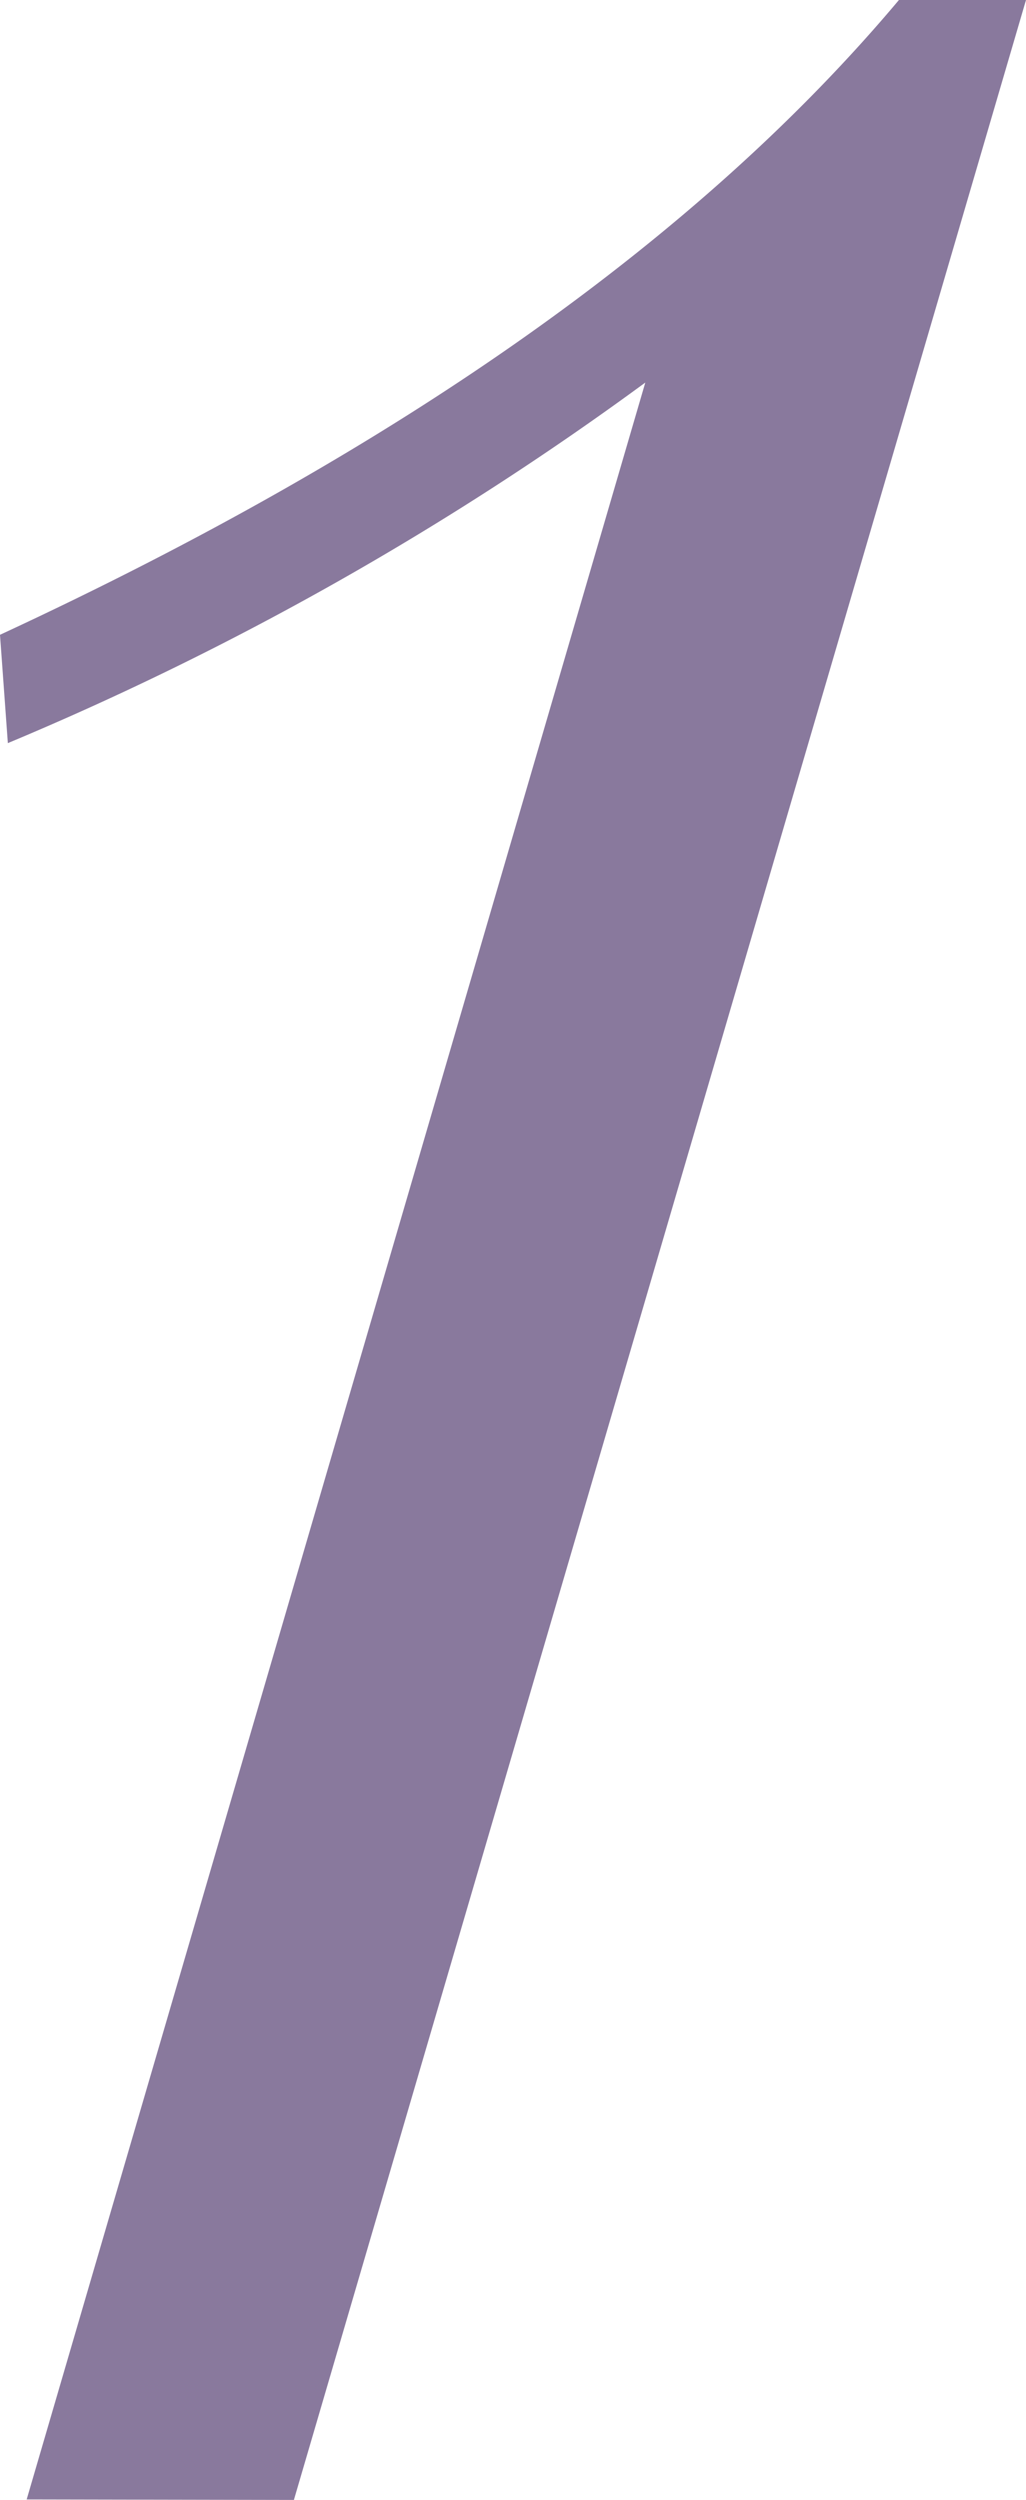 <svg xmlns="http://www.w3.org/2000/svg" viewBox="0 0 19.62 47.77"><defs><style>.cls-1{opacity:0.8;}.cls-2{fill:#6c5785;}</style></defs><g id="レイヤー_2" data-name="レイヤー 2"><g id="レイヤー_1-2" data-name="レイヤー 1"><g class="cls-1"><path class="cls-2" d="M.51,47.76,12.34,7.31A59.12,59.12,0,0,1,.15,14.2L0,12.13Q11.46,6.82,17.19,0h2.43l-14,47.77Z"/></g></g></g></svg>
